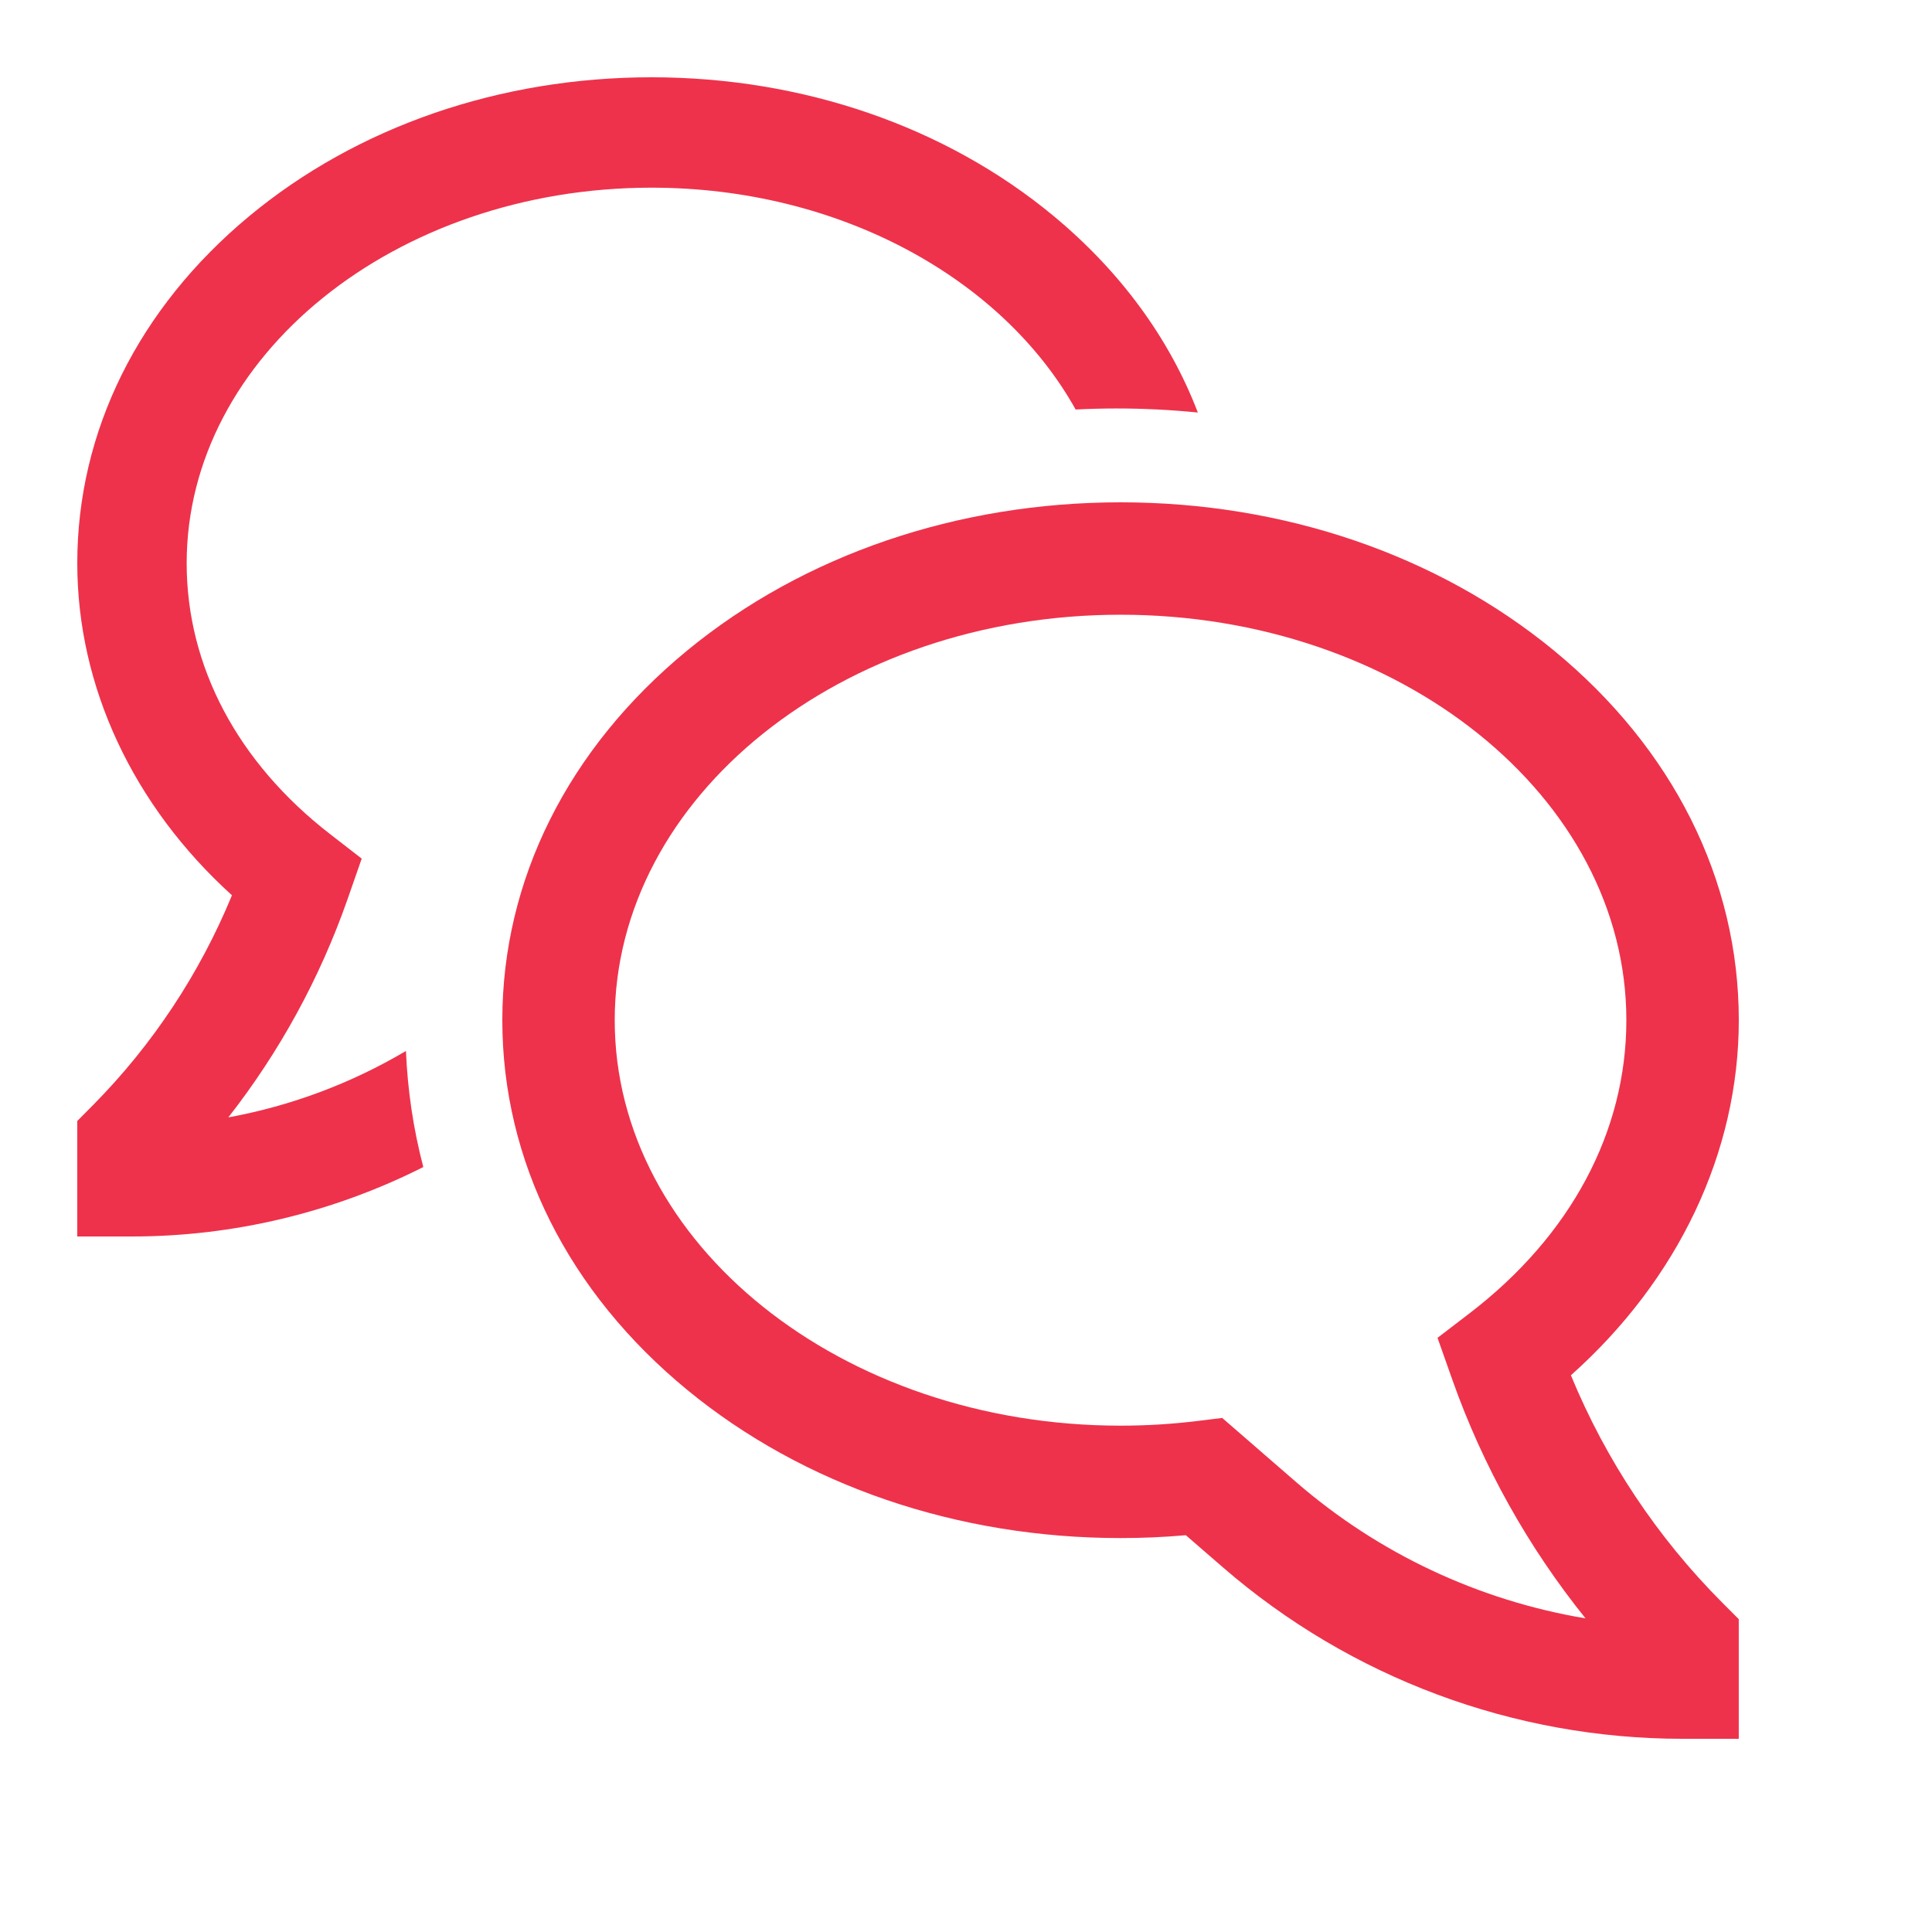 <svg xmlns="http://www.w3.org/2000/svg" width="50" height="50" viewBox="0 0 50 50" fill="none"><path d="M40.655 35.592C43.429 33.119 45 29.823 45 26.403C45 22.768 43.298 19.368 40.209 16.83C37.201 14.36 33.221 13 29 13C24.779 13 20.798 14.36 17.791 16.83C14.702 19.368 13 22.768 13 26.403C13 30.038 14.702 33.437 17.791 35.975C20.798 38.445 24.779 39.805 29 39.805C29.562 39.805 30.128 39.781 30.689 39.731L31.648 40.562C34.951 43.424 39.175 45 43.545 45H44.999V41.904L44.574 41.478C42.893 39.792 41.561 37.792 40.655 35.592ZM33.553 38.364L31.63 36.696L30.988 36.775C30.328 36.856 29.664 36.896 29 36.896C21.782 36.896 15.909 32.189 15.909 26.403C15.909 20.616 21.782 15.909 29 15.909C36.218 15.909 42.09 20.616 42.09 26.403C42.09 29.285 40.652 31.977 38.041 33.981L37.203 34.623L37.59 35.718C38.382 37.952 39.546 40.036 41.033 41.883C38.264 41.42 35.675 40.203 33.553 38.364Z" fill="#EE324B"></path><path d="M5.909 28.918C7.233 27.225 8.274 25.324 8.988 23.29L9.361 22.221L8.547 21.59C6.15 19.735 4.831 17.244 4.831 14.576C4.831 9.217 10.227 4.857 16.861 4.857C21.741 4.857 25.952 7.217 27.837 10.598C28.187 10.581 28.538 10.571 28.892 10.571C29.601 10.571 30.304 10.606 31 10.676C30.271 8.771 29.006 7.032 27.267 5.59C24.475 3.275 20.78 2 16.861 2C12.942 2 9.247 3.275 6.455 5.59C3.582 7.972 2 11.163 2 14.576C2 17.773 3.446 20.853 6.003 23.17C5.169 25.196 3.95 27.038 2.415 28.592L2 29.01V32H3.415C6.033 32 8.614 31.384 10.955 30.203C10.698 29.221 10.548 28.214 10.506 27.199C9.085 28.04 7.529 28.621 5.909 28.918Z" fill="#EE324B"></path></svg>